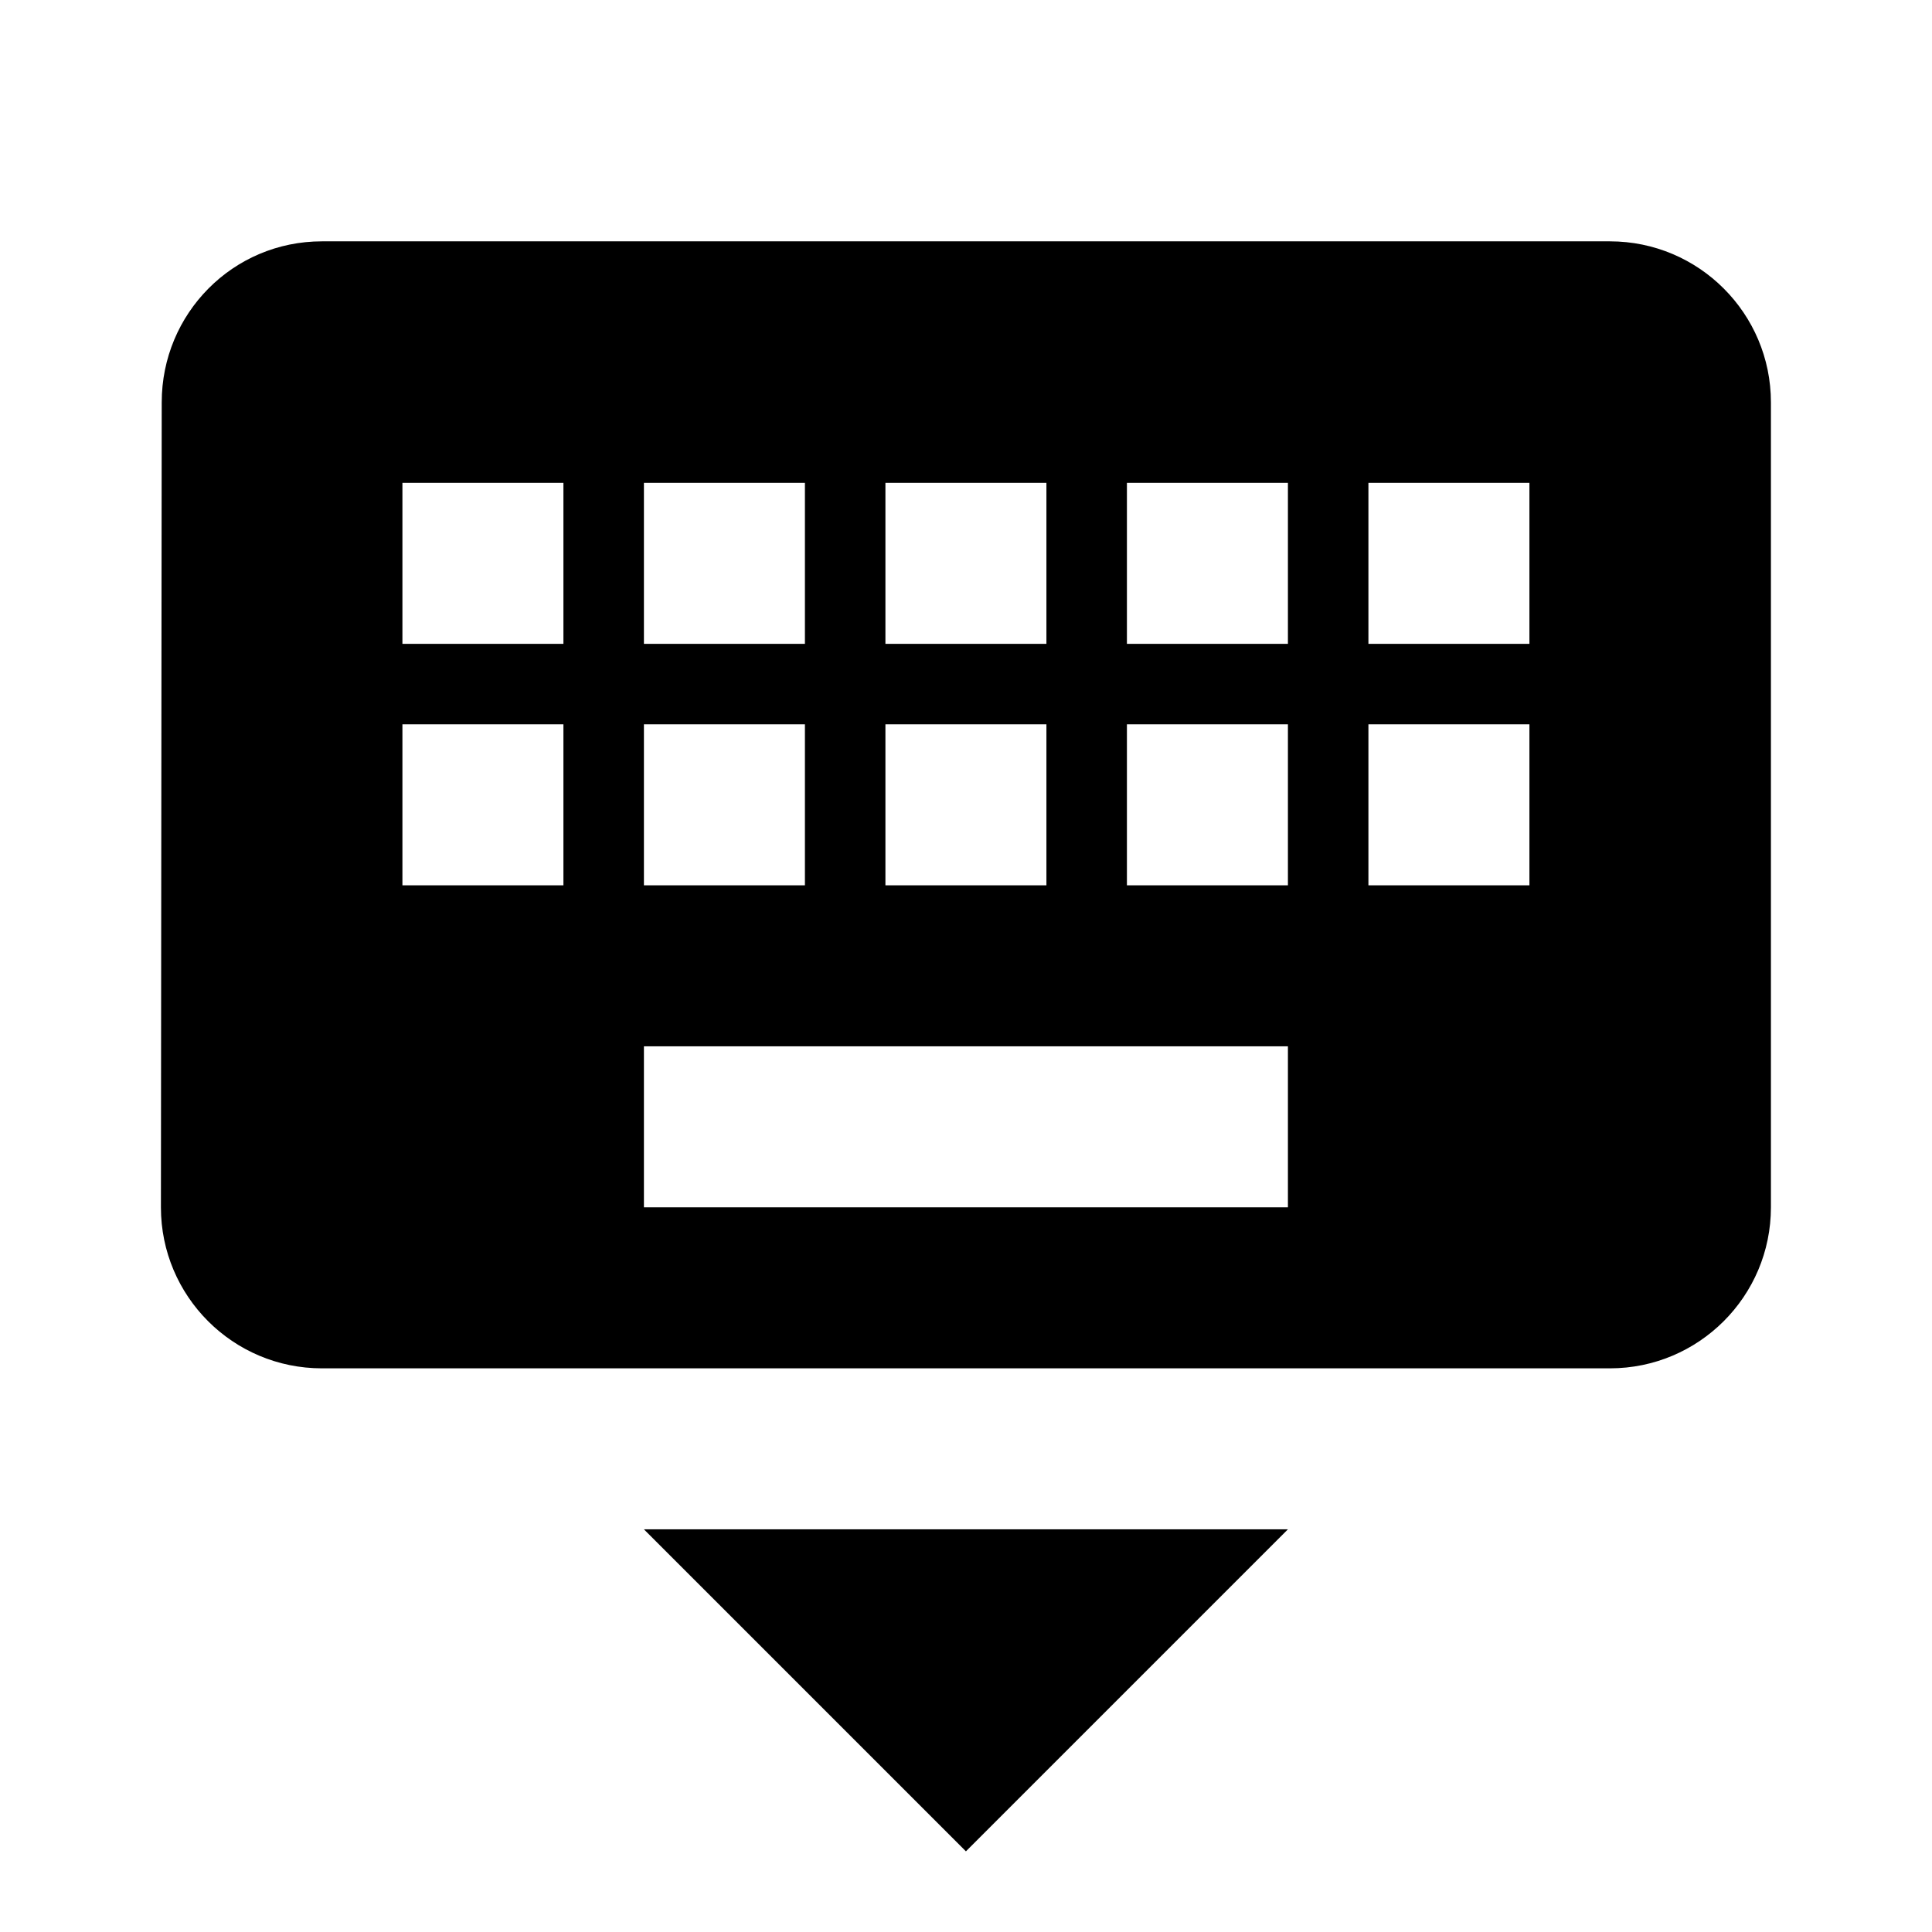 ﻿<?xml version="1.0" encoding="utf-8"?>
<!DOCTYPE svg PUBLIC "-//W3C//DTD SVG 1.1//EN" "http://www.w3.org/Graphics/SVG/1.1/DTD/svg11.dtd">
<svg xmlns="http://www.w3.org/2000/svg" xmlns:xlink="http://www.w3.org/1999/xlink" version="1.1" baseProfile="full" width="24" height="24" viewBox="0 0 24.00 24.00" enable-background="new 0 0 24.00 24.00" xml:space="preserve">
	<path fill="#000000" fill-opacity="1" stroke-width="0.2" stroke-linejoin="round" d="M 11.999,22.998L 15.999,18.998L 7.999,18.998M 18.999,7.998L 16.999,7.998L 16.999,5.998L 18.999,5.998M 18.999,10.998L 16.999,10.998L 16.999,8.998L 18.999,8.998M 15.999,7.998L 13.999,7.998L 13.999,5.998L 15.999,5.998M 15.999,10.998L 13.999,10.998L 13.999,8.998L 15.999,8.998M 15.999,14.998L 7.999,14.998L 7.999,12.998L 15.999,12.998M 6.999,7.998L 4.999,7.998L 4.999,5.998L 6.999,5.998M 6.999,10.998L 4.999,10.998L 4.999,8.998L 6.999,8.998M 7.999,8.998L 9.999,8.998L 9.999,10.998L 7.999,10.998M 7.999,5.998L 9.999,5.998L 9.999,7.998L 7.999,7.998M 10.999,8.998L 12.999,8.998L 12.999,10.998L 10.999,10.998M 10.999,5.998L 12.999,5.998L 12.999,7.998L 10.999,7.998M 19.999,2.998L 3.999,2.998C 2.894,2.998 2.009,3.894 2.009,4.998L 1.999,14.998C 1.999,16.102 2.894,16.998 3.999,16.998L 19.999,16.998C 21.103,16.998 21.999,16.102 21.999,14.998L 21.999,4.998C 21.999,3.894 21.103,2.998 19.999,2.998 Z "/>
</svg>
